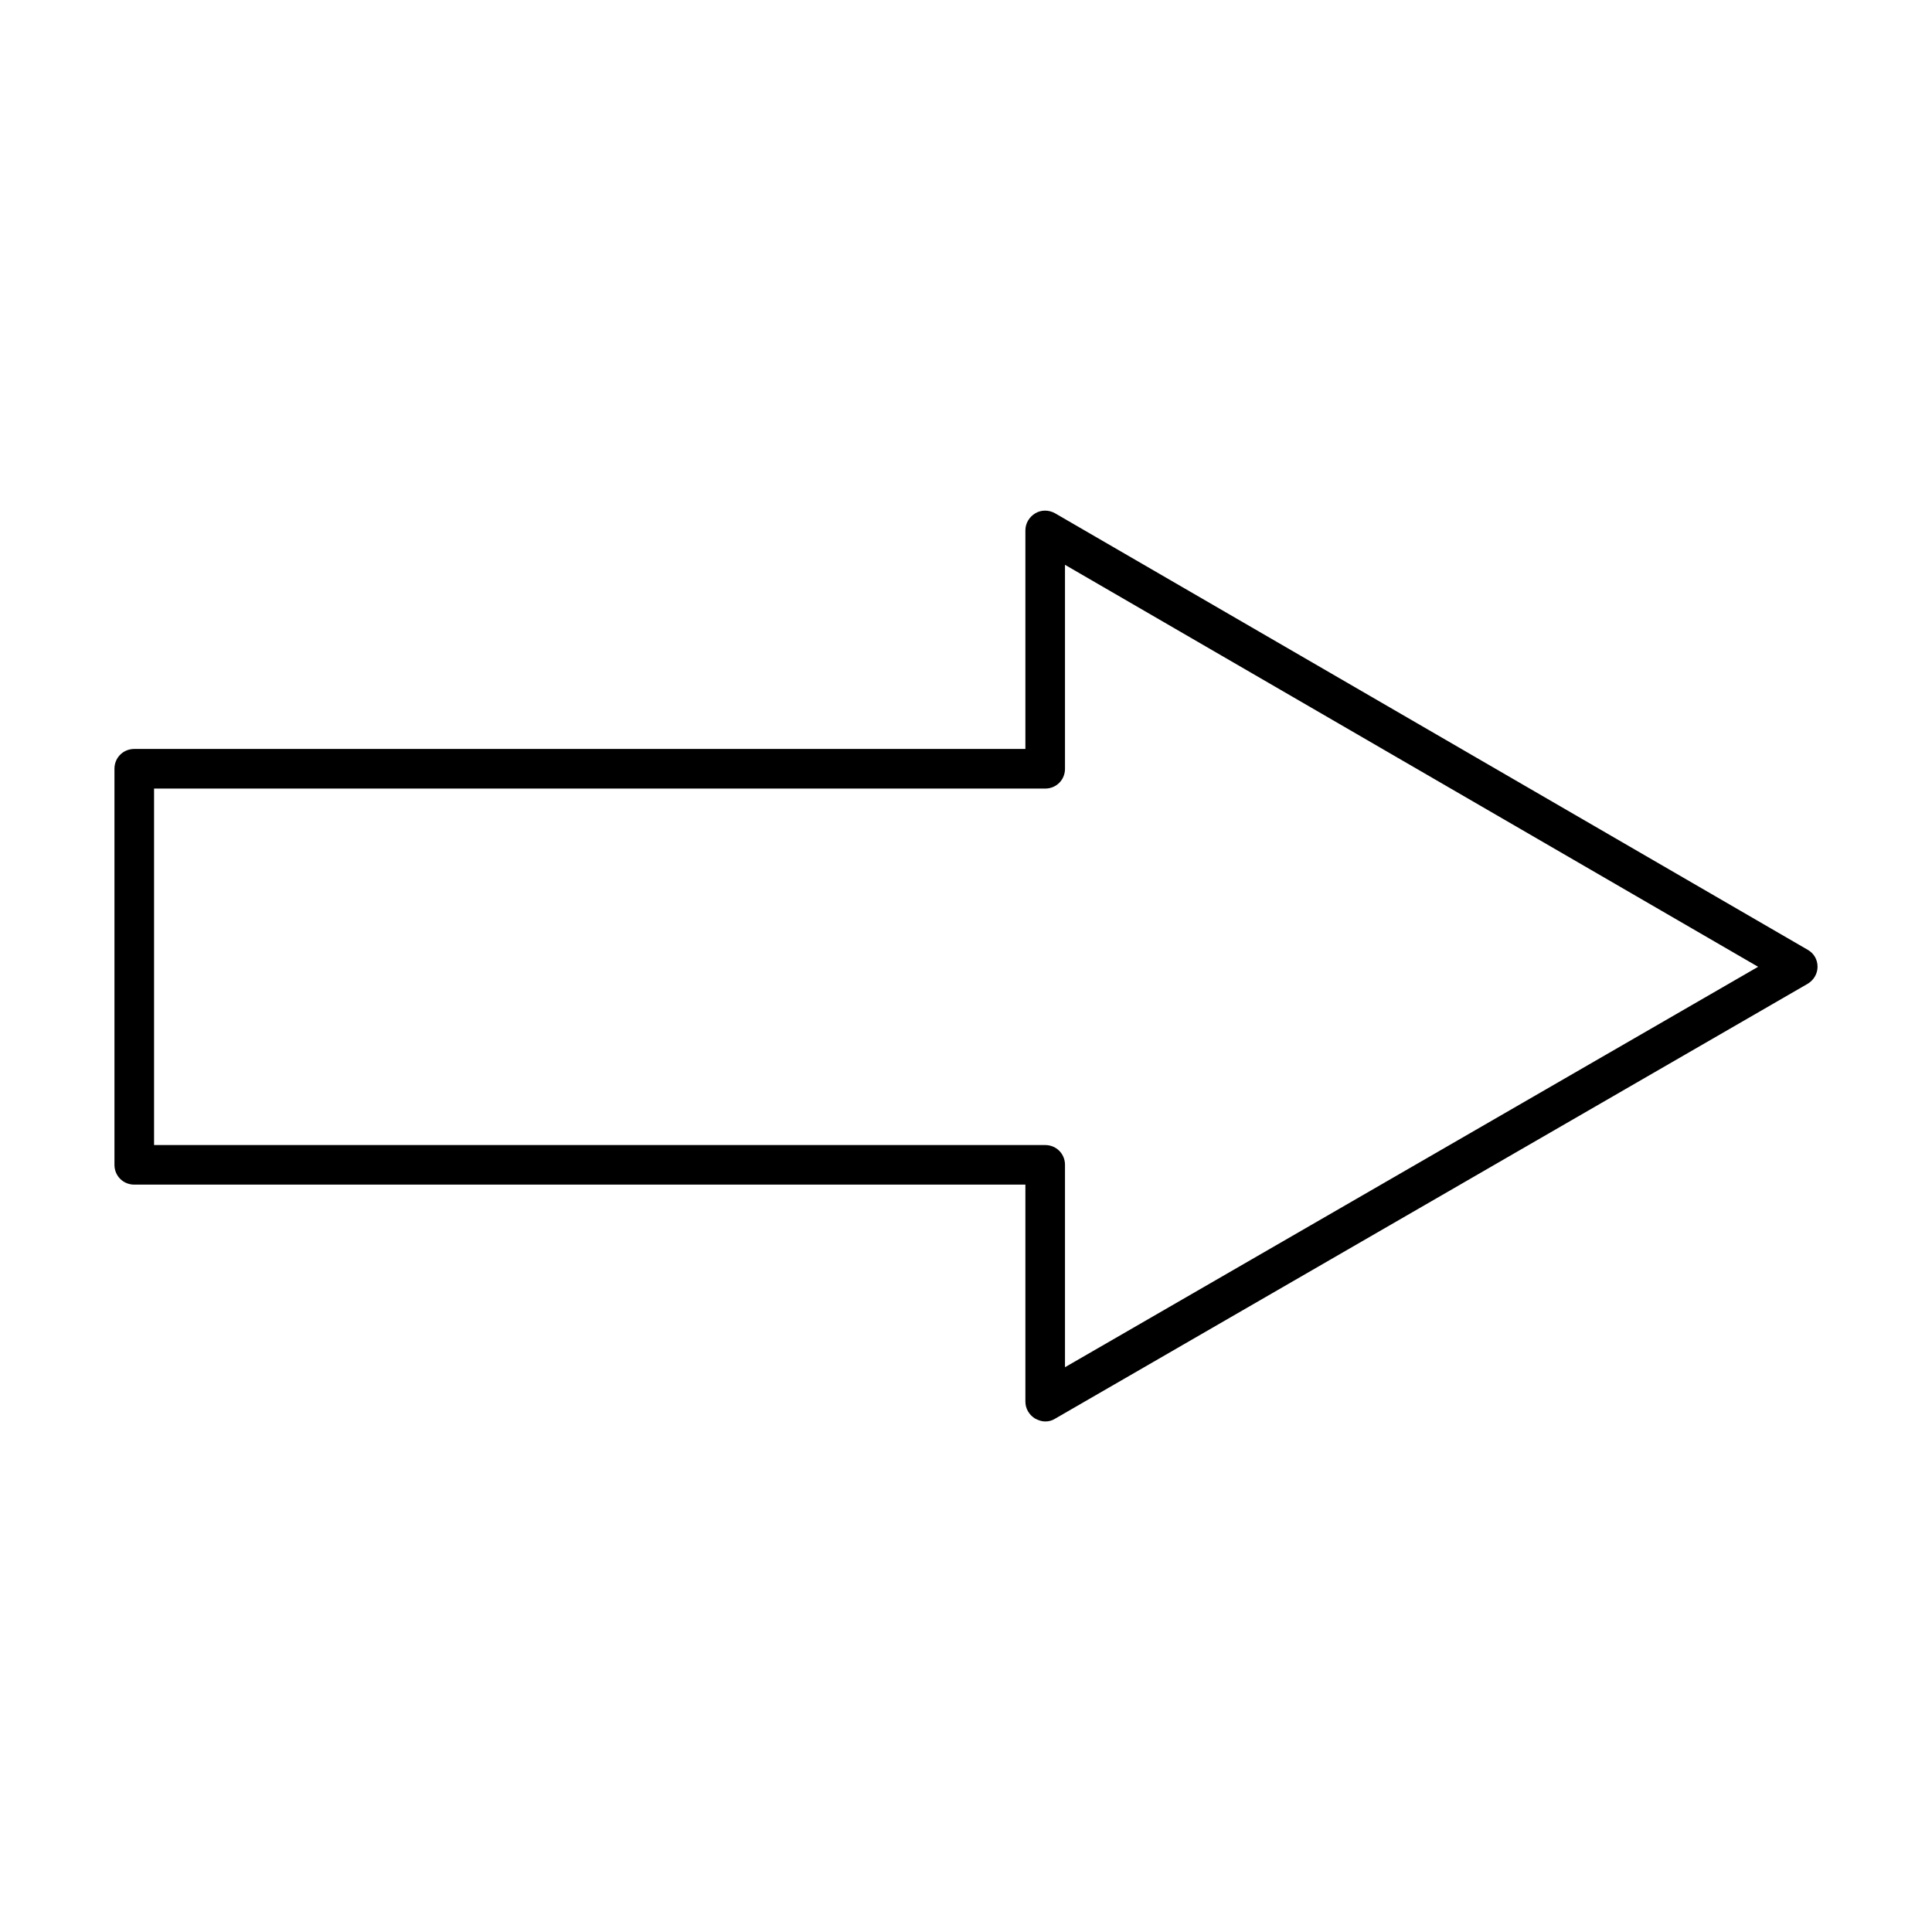 <?xml version="1.0" encoding="UTF-8"?>
<!-- Uploaded to: SVG Repo, www.svgrepo.com, Generator: SVG Repo Mixer Tools -->
<svg fill="#000000" width="800px" height="800px" version="1.1" viewBox="144 144 512 512" xmlns="http://www.w3.org/2000/svg">
 <path d="m423.61 280.03c-1.68-0.945-3.672-0.945-5.246 0-1.574 0.945-2.625 2.625-2.625 4.516v57.938h-236.16c-2.938 0-5.246 2.309-5.246 5.246v104.96c0 2.938 2.309 5.246 5.246 5.246h236.16v57.52c0 1.891 1.051 3.57 2.625 4.512 0.84 0.418 1.68 0.734 2.625 0.734 0.945 0 1.785-0.211 2.625-0.734l199.43-115.25c1.574-0.945 2.625-2.625 2.625-4.512 0-1.891-0.945-3.57-2.625-4.512zm2.625 226.3v-53.633c0-2.938-2.309-5.246-5.246-5.246l-236.16-0.004v-94.465h236.16c2.938 0 5.246-2.309 5.246-5.246v-54.055l183.68 106.53z"/>
</svg>